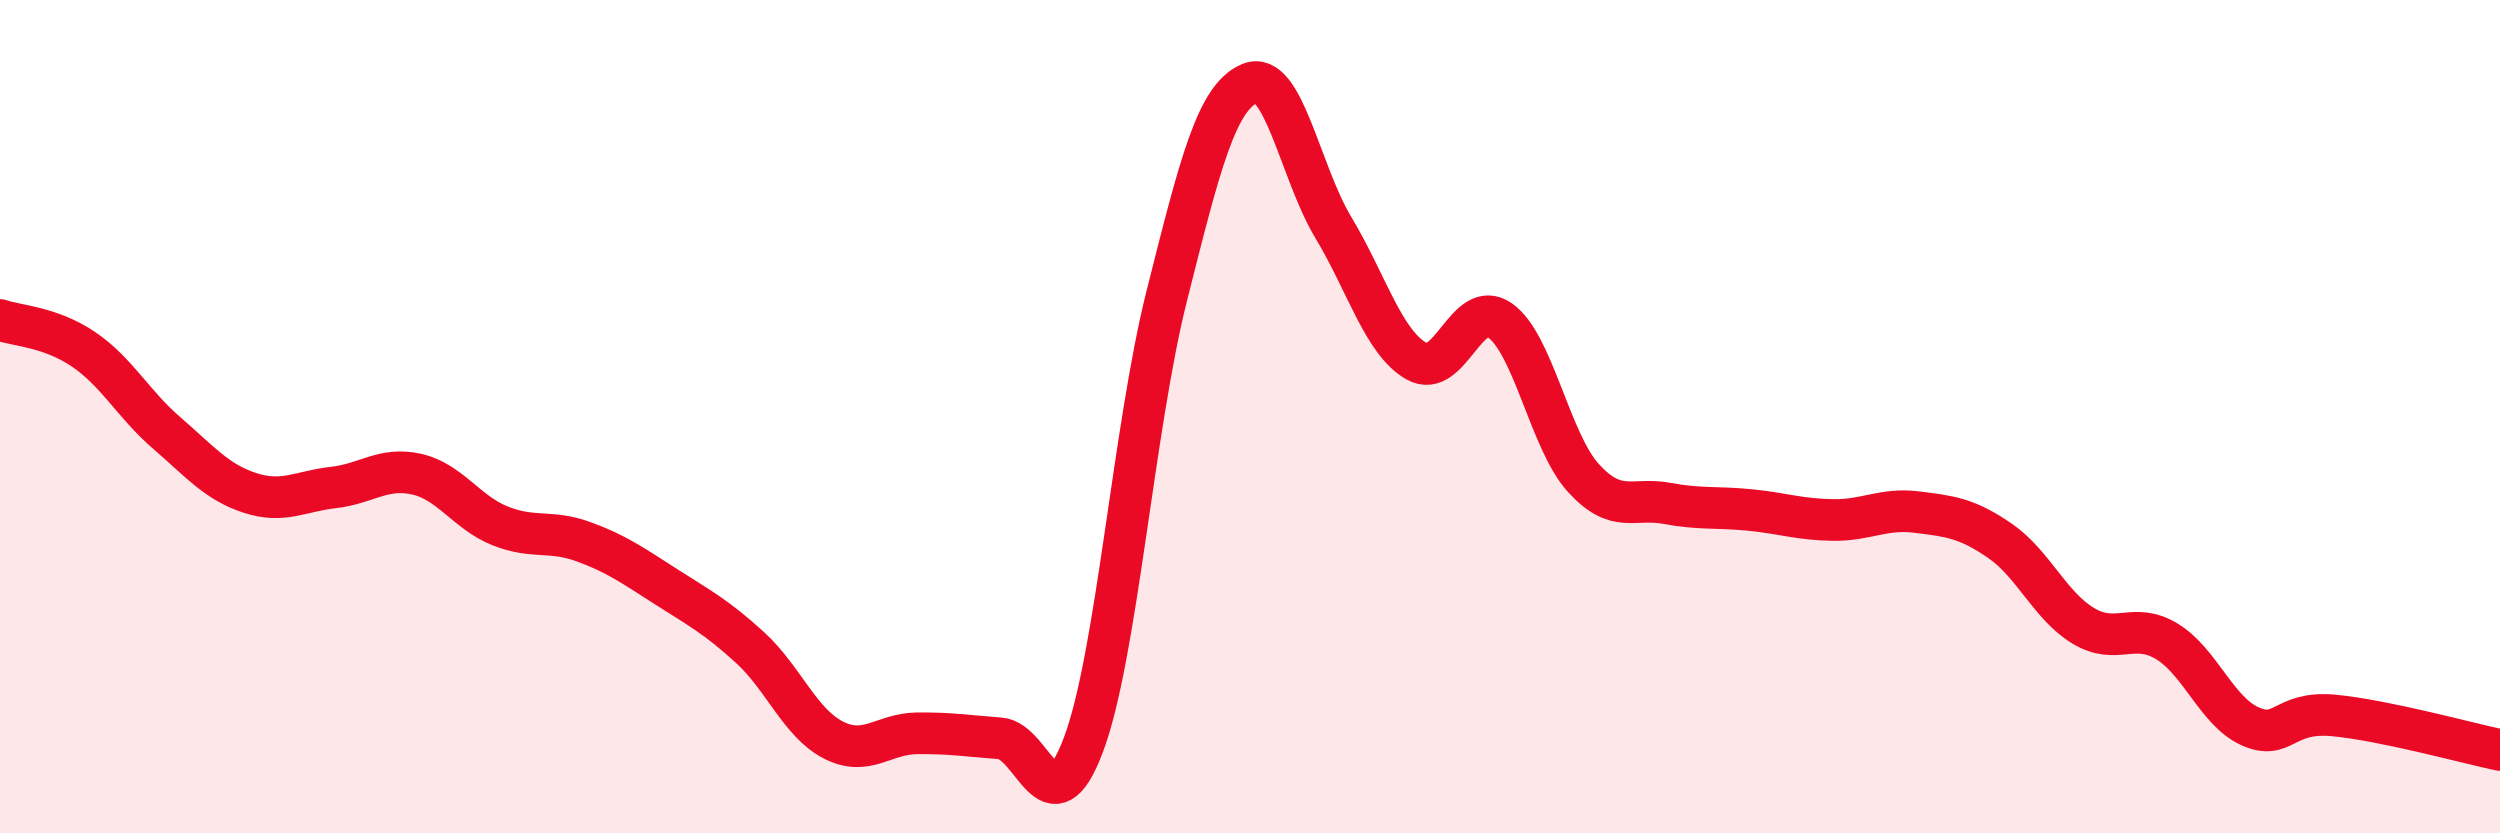 
    <svg width="60" height="20" viewBox="0 0 60 20" xmlns="http://www.w3.org/2000/svg">
      <path
        d="M 0,7.68 C 0.4,7.82 1.2,7.84 2,8.38 C 2.8,8.92 3.2,9.7 4,10.39 C 4.8,11.08 5.2,11.57 6,11.83 C 6.8,12.09 7.2,11.79 8,11.7 C 8.8,11.61 9.2,11.2 10,11.38 C 10.8,11.56 11.2,12.3 12,12.62 C 12.8,12.94 13.2,12.71 14,13 C 14.8,13.29 15.2,13.58 16,14.09 C 16.8,14.6 17.2,14.81 18,15.54 C 18.8,16.27 19.2,17.35 20,17.76 C 20.8,18.17 21.2,17.61 22,17.6 C 22.8,17.59 23.2,17.66 24,17.72 C 24.8,17.78 25.2,20 26,17.88 C 26.8,15.76 27.2,10.29 28,7.11 C 28.8,3.93 29.2,2.33 30,2 C 30.8,1.67 31.2,4.13 32,5.46 C 32.8,6.79 33.2,8.22 34,8.67 C 34.8,9.12 35.2,7.13 36,7.69 C 36.8,8.25 37.2,10.59 38,11.47 C 38.8,12.35 39.2,11.93 40,12.08 C 40.8,12.23 41.2,12.16 42,12.24 C 42.8,12.32 43.2,12.47 44,12.48 C 44.8,12.49 45.2,12.19 46,12.29 C 46.8,12.39 47.2,12.43 48,12.98 C 48.8,13.53 49.2,14.54 50,15.02 C 50.8,15.5 51.2,14.91 52,15.39 C 52.8,15.87 53.2,17.07 54,17.43 C 54.8,17.79 54.8,17.06 56,17.17 C 57.2,17.28 59.2,17.83 60,18L60 20L0 20Z"
        fill="#EB0A25"
        opacity="0.1"
        stroke-linecap="round"
        stroke-linejoin="round"
      />
      <path
        d="M 0,7.68 C 0.4,7.82 1.2,7.84 2,8.38 C 2.8,8.92 3.2,9.7 4,10.39 C 4.8,11.08 5.2,11.57 6,11.83 C 6.8,12.09 7.2,11.79 8,11.7 C 8.8,11.61 9.2,11.2 10,11.38 C 10.8,11.56 11.2,12.3 12,12.62 C 12.8,12.94 13.2,12.71 14,13 C 14.8,13.29 15.2,13.58 16,14.09 C 16.8,14.6 17.2,14.81 18,15.54 C 18.8,16.27 19.2,17.35 20,17.76 C 20.8,18.17 21.2,17.61 22,17.6 C 22.8,17.59 23.2,17.66 24,17.72 C 24.8,17.78 25.2,20 26,17.88 C 26.8,15.76 27.2,10.29 28,7.11 C 28.8,3.93 29.2,2.33 30,2 C 30.8,1.67 31.2,4.13 32,5.46 C 32.8,6.79 33.2,8.22 34,8.67 C 34.8,9.12 35.2,7.13 36,7.69 C 36.8,8.25 37.2,10.59 38,11.47 C 38.8,12.35 39.2,11.93 40,12.08 C 40.8,12.23 41.2,12.16 42,12.24 C 42.8,12.32 43.2,12.47 44,12.48 C 44.8,12.49 45.2,12.19 46,12.29 C 46.8,12.39 47.2,12.43 48,12.98 C 48.8,13.53 49.2,14.54 50,15.02 C 50.8,15.5 51.2,14.91 52,15.39 C 52.8,15.87 53.2,17.07 54,17.43 C 54.8,17.79 54.8,17.06 56,17.17 C 57.2,17.28 59.2,17.83 60,18"
        stroke="#EB0A25"
        stroke-width="1"
        fill="none"
        stroke-linecap="round"
        stroke-linejoin="round"
      />
    </svg>
  
